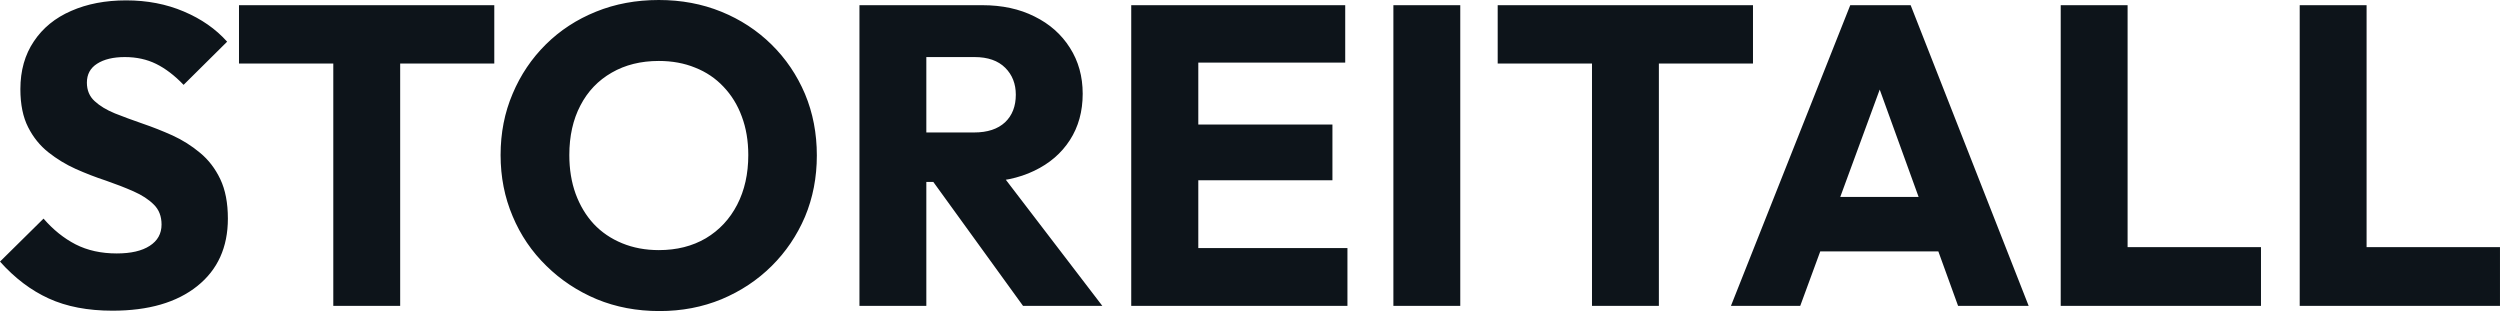 <svg fill="#0d141a" viewBox="0 0 134.941 16.79" height="100%" width="100%" xmlns="http://www.w3.org/2000/svg"><path preserveAspectRatio="none" d="M6.07 16.77L6.07 16.77Q4.07 16.77 2.63 16.11Q1.20 15.46 0 14.12L0 14.12L2.35 11.80Q3.13 12.70 4.08 13.19Q5.04 13.68 6.30 13.68L6.30 13.68Q7.45 13.68 8.08 13.27Q8.72 12.86 8.72 12.12L8.72 12.12Q8.72 11.45 8.30 11.04Q7.89 10.63 7.21 10.33Q6.53 10.03 5.72 9.75Q4.90 9.48 4.09 9.12Q3.29 8.76 2.61 8.22Q1.93 7.68 1.52 6.87Q1.10 6.05 1.10 4.81L1.10 4.81Q1.10 3.31 1.83 2.23Q2.55 1.15 3.84 0.59Q5.13 0.02 6.81 0.02L6.81 0.02Q8.51 0.02 9.92 0.62Q11.34 1.22 12.26 2.25L12.26 2.25L9.91 4.58Q9.18 3.82 8.43 3.45Q7.68 3.08 6.74 3.08L6.74 3.08Q5.80 3.08 5.24 3.44Q4.69 3.79 4.69 4.46L4.69 4.46Q4.69 5.08 5.11 5.46Q5.52 5.84 6.20 6.12Q6.88 6.39 7.69 6.67Q8.51 6.95 9.31 7.31Q10.12 7.68 10.80 8.25Q11.48 8.81 11.89 9.67Q12.30 10.53 12.30 11.80L12.30 11.80Q12.30 14.12 10.65 15.44Q8.99 16.77 6.07 16.77ZM21.60 16.51L17.99 16.51L17.99 0.51L21.60 0.51L21.60 16.51ZM26.68 3.43L12.90 3.43L12.90 0.28L26.68 0.28L26.68 3.43ZM35.60 16.79L35.60 16.79Q33.76 16.79 32.21 16.15Q30.66 15.50 29.49 14.35Q28.31 13.20 27.67 11.67Q27.02 10.14 27.02 8.37L27.02 8.37Q27.02 6.58 27.67 5.06Q28.31 3.54 29.46 2.40Q30.61 1.26 32.17 0.63Q33.72 0 35.56 0L35.56 0Q37.38 0 38.93 0.63Q40.48 1.26 41.64 2.40Q42.80 3.54 43.45 5.07Q44.09 6.60 44.09 8.39L44.09 8.39Q44.09 10.17 43.45 11.70Q42.80 13.22 41.65 14.36Q40.50 15.50 38.95 16.15Q37.40 16.79 35.60 16.79ZM35.56 13.50L35.56 13.50Q37.01 13.50 38.10 12.86Q39.19 12.21 39.79 11.05Q40.39 9.89 40.39 8.37L40.39 8.37Q40.39 7.22 40.04 6.29Q39.70 5.36 39.05 4.68Q38.41 4.00 37.52 3.65Q36.64 3.29 35.56 3.29L35.56 3.29Q34.11 3.29 33.02 3.92Q31.92 4.55 31.33 5.69Q30.73 6.83 30.73 8.37L30.73 8.37Q30.73 9.52 31.07 10.46Q31.42 11.41 32.05 12.09Q32.68 12.76 33.58 13.13Q34.48 13.50 35.56 13.50ZM52.90 9.82L49.15 9.82L49.15 7.15L52.58 7.15Q53.66 7.15 54.25 6.60Q54.83 6.05 54.83 5.11L54.83 5.11Q54.83 4.23 54.26 3.66Q53.68 3.08 52.60 3.08L52.60 3.08L49.15 3.08L49.15 0.28L53.02 0.28Q54.63 0.28 55.84 0.89Q57.06 1.49 57.75 2.58Q58.44 3.66 58.44 5.06L58.44 5.06Q58.44 6.49 57.75 7.56Q57.06 8.63 55.82 9.22Q54.58 9.82 52.90 9.82L52.90 9.82ZM50.00 16.51L46.39 16.51L46.39 0.28L50.00 0.28L50.00 16.51ZM59.50 16.51L55.22 16.51L50.16 9.52L53.47 8.63L59.50 16.51ZM64.68 16.51L61.06 16.51L61.06 0.28L64.68 0.28L64.68 16.51ZM72.73 16.51L63.82 16.51L63.82 13.39L72.73 13.39L72.73 16.51ZM71.92 9.73L63.82 9.73L63.82 6.72L71.92 6.72L71.92 9.73ZM72.61 3.38L63.82 3.38L63.82 0.28L72.61 0.28L72.61 3.38ZM78.82 16.51L75.21 16.51L75.21 0.28L78.82 0.28L78.82 16.51ZM89.54 16.51L85.93 16.51L85.93 0.51L89.54 0.51L89.54 16.51ZM94.62 3.43L80.84 3.43L80.84 0.28L94.62 0.28L94.62 3.43ZM97.17 16.51L93.43 16.51L99.87 0.28L103.13 0.28L109.50 16.51L105.69 16.51L100.81 3.04L102.12 3.04L97.17 16.51ZM105.94 13.57L97.08 13.57L97.08 10.63L105.94 10.63L105.94 13.57ZM114.84 16.51L111.23 16.51L111.23 0.28L114.84 0.28L114.84 16.51ZM122.04 16.51L114.01 16.51L114.01 13.34L122.04 13.34L122.04 16.51ZM127.74 16.51L124.13 16.51L124.13 0.28L127.74 0.28L127.74 16.51ZM134.94 16.51L126.91 16.51L126.91 13.34L134.94 13.34L134.94 16.51Z"></path></svg>